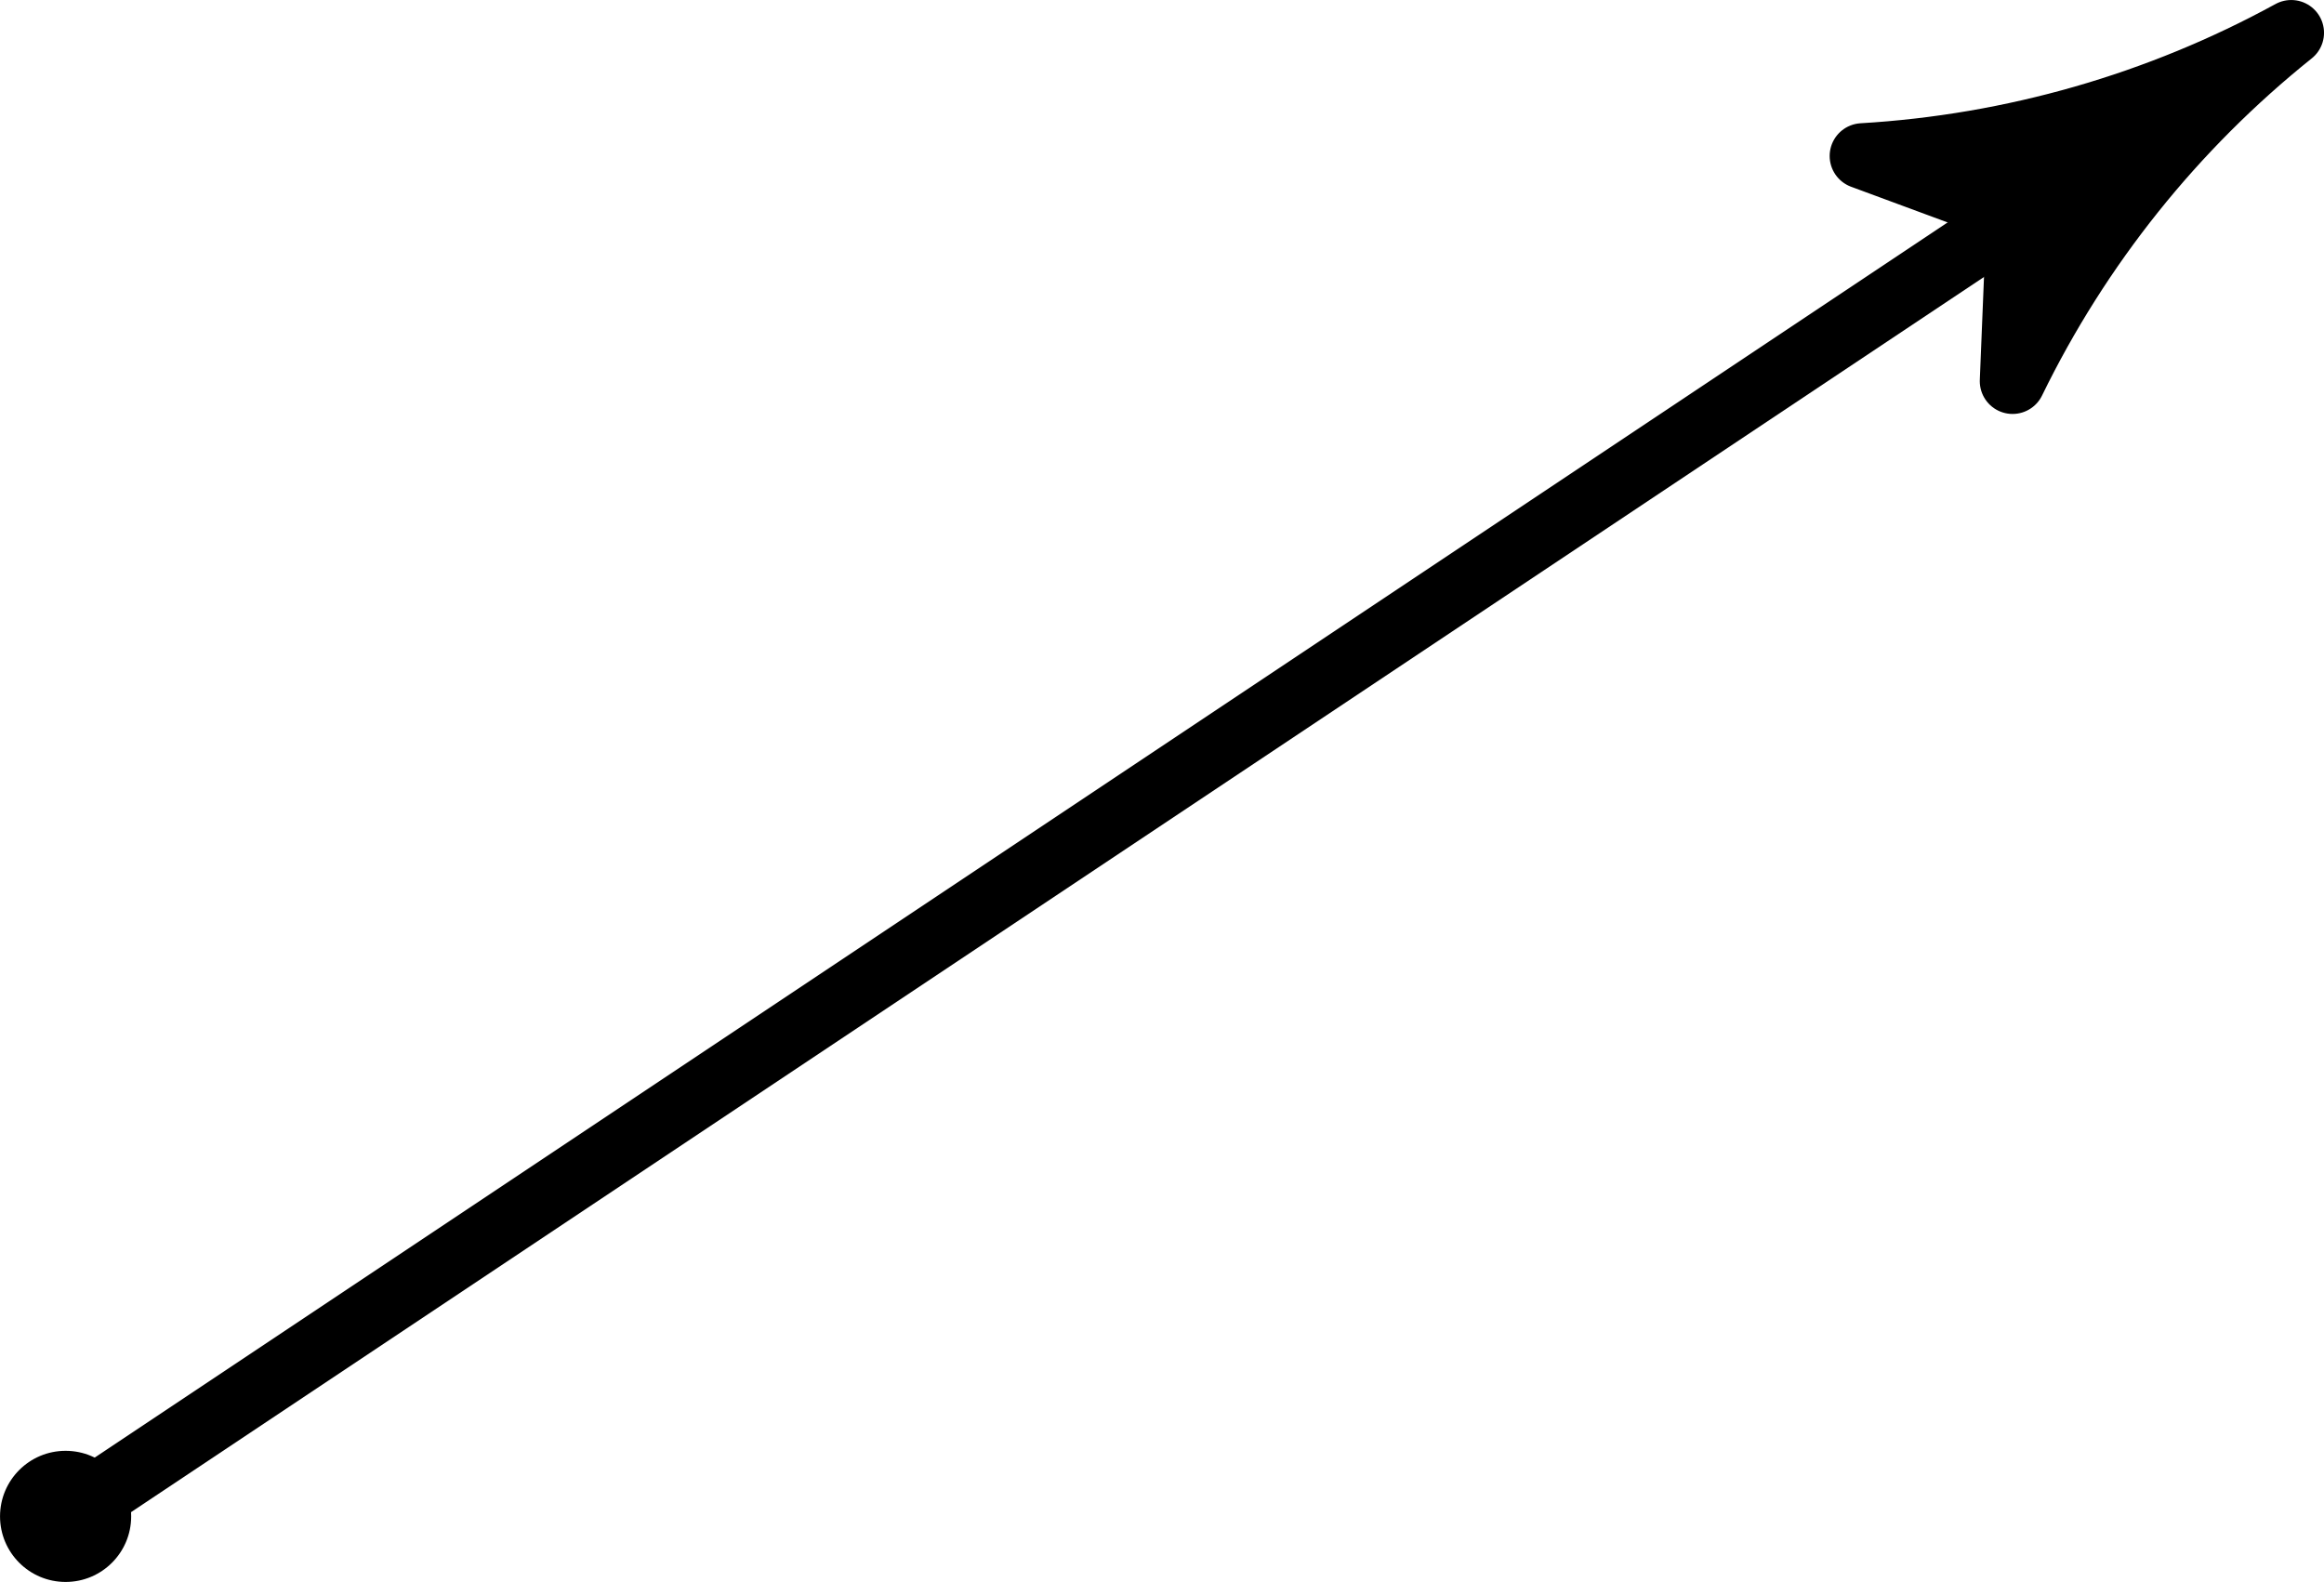 <?xml version='1.0' encoding='ISO-8859-1'?>
<!DOCTYPE svg PUBLIC "-//W3C//DTD SVG 1.1//EN" "http://www.w3.org/Graphics/SVG/1.1/DTD/svg11.dtd">
<!-- This file was generated by dvisvgm 1.0.11 () -->
<!-- Sat Apr  5 11:59:19 2025 -->
<svg height='48.425pt' version='1.1' viewBox='56.621 54.06 71.132 48.425' width='71.132pt' xmlns='http://www.w3.org/2000/svg' xmlns:xlink='http://www.w3.org/1999/xlink'>
<g id='page1'>
<g transform='matrix(1 0 0 1 58.629 100.478)'>
<circle cx='0' cy='-0' r='2.007' fill='#000000'/>
</g>
<g transform='matrix(1 0 0 1 58.629 100.478)'>
<path d='M 59.8 -39.867L 0 0' fill='none' stroke='#000000' stroke-linecap='round' stroke-linejoin='round' stroke-miterlimit='10.037' stroke-width='2.007'/>
</g>
<g transform='matrix(1 0 0 1 58.629 100.478)'>
<path d='M 68.121 -45.414C 64.079 -43.202 59.597 -41.914 54.997 -41.643L 59.8 -39.867L 59.8 -39.867L 59.592 -34.75C 61.611 -38.892 64.524 -42.533 68.121 -45.414Z' fill='#000000'/>
</g>
<g transform='matrix(1 0 0 1 58.629 100.478)'>
<path d='M 68.121 -45.414C 64.079 -43.202 59.597 -41.914 54.997 -41.643L 59.8 -39.867L 59.8 -39.867L 59.592 -34.75C 61.611 -38.892 64.524 -42.533 68.121 -45.414Z' fill='none' stroke='#000000' stroke-linecap='round' stroke-linejoin='round' stroke-miterlimit='10.037' stroke-width='2.007'/>
</g></g>
</svg>
